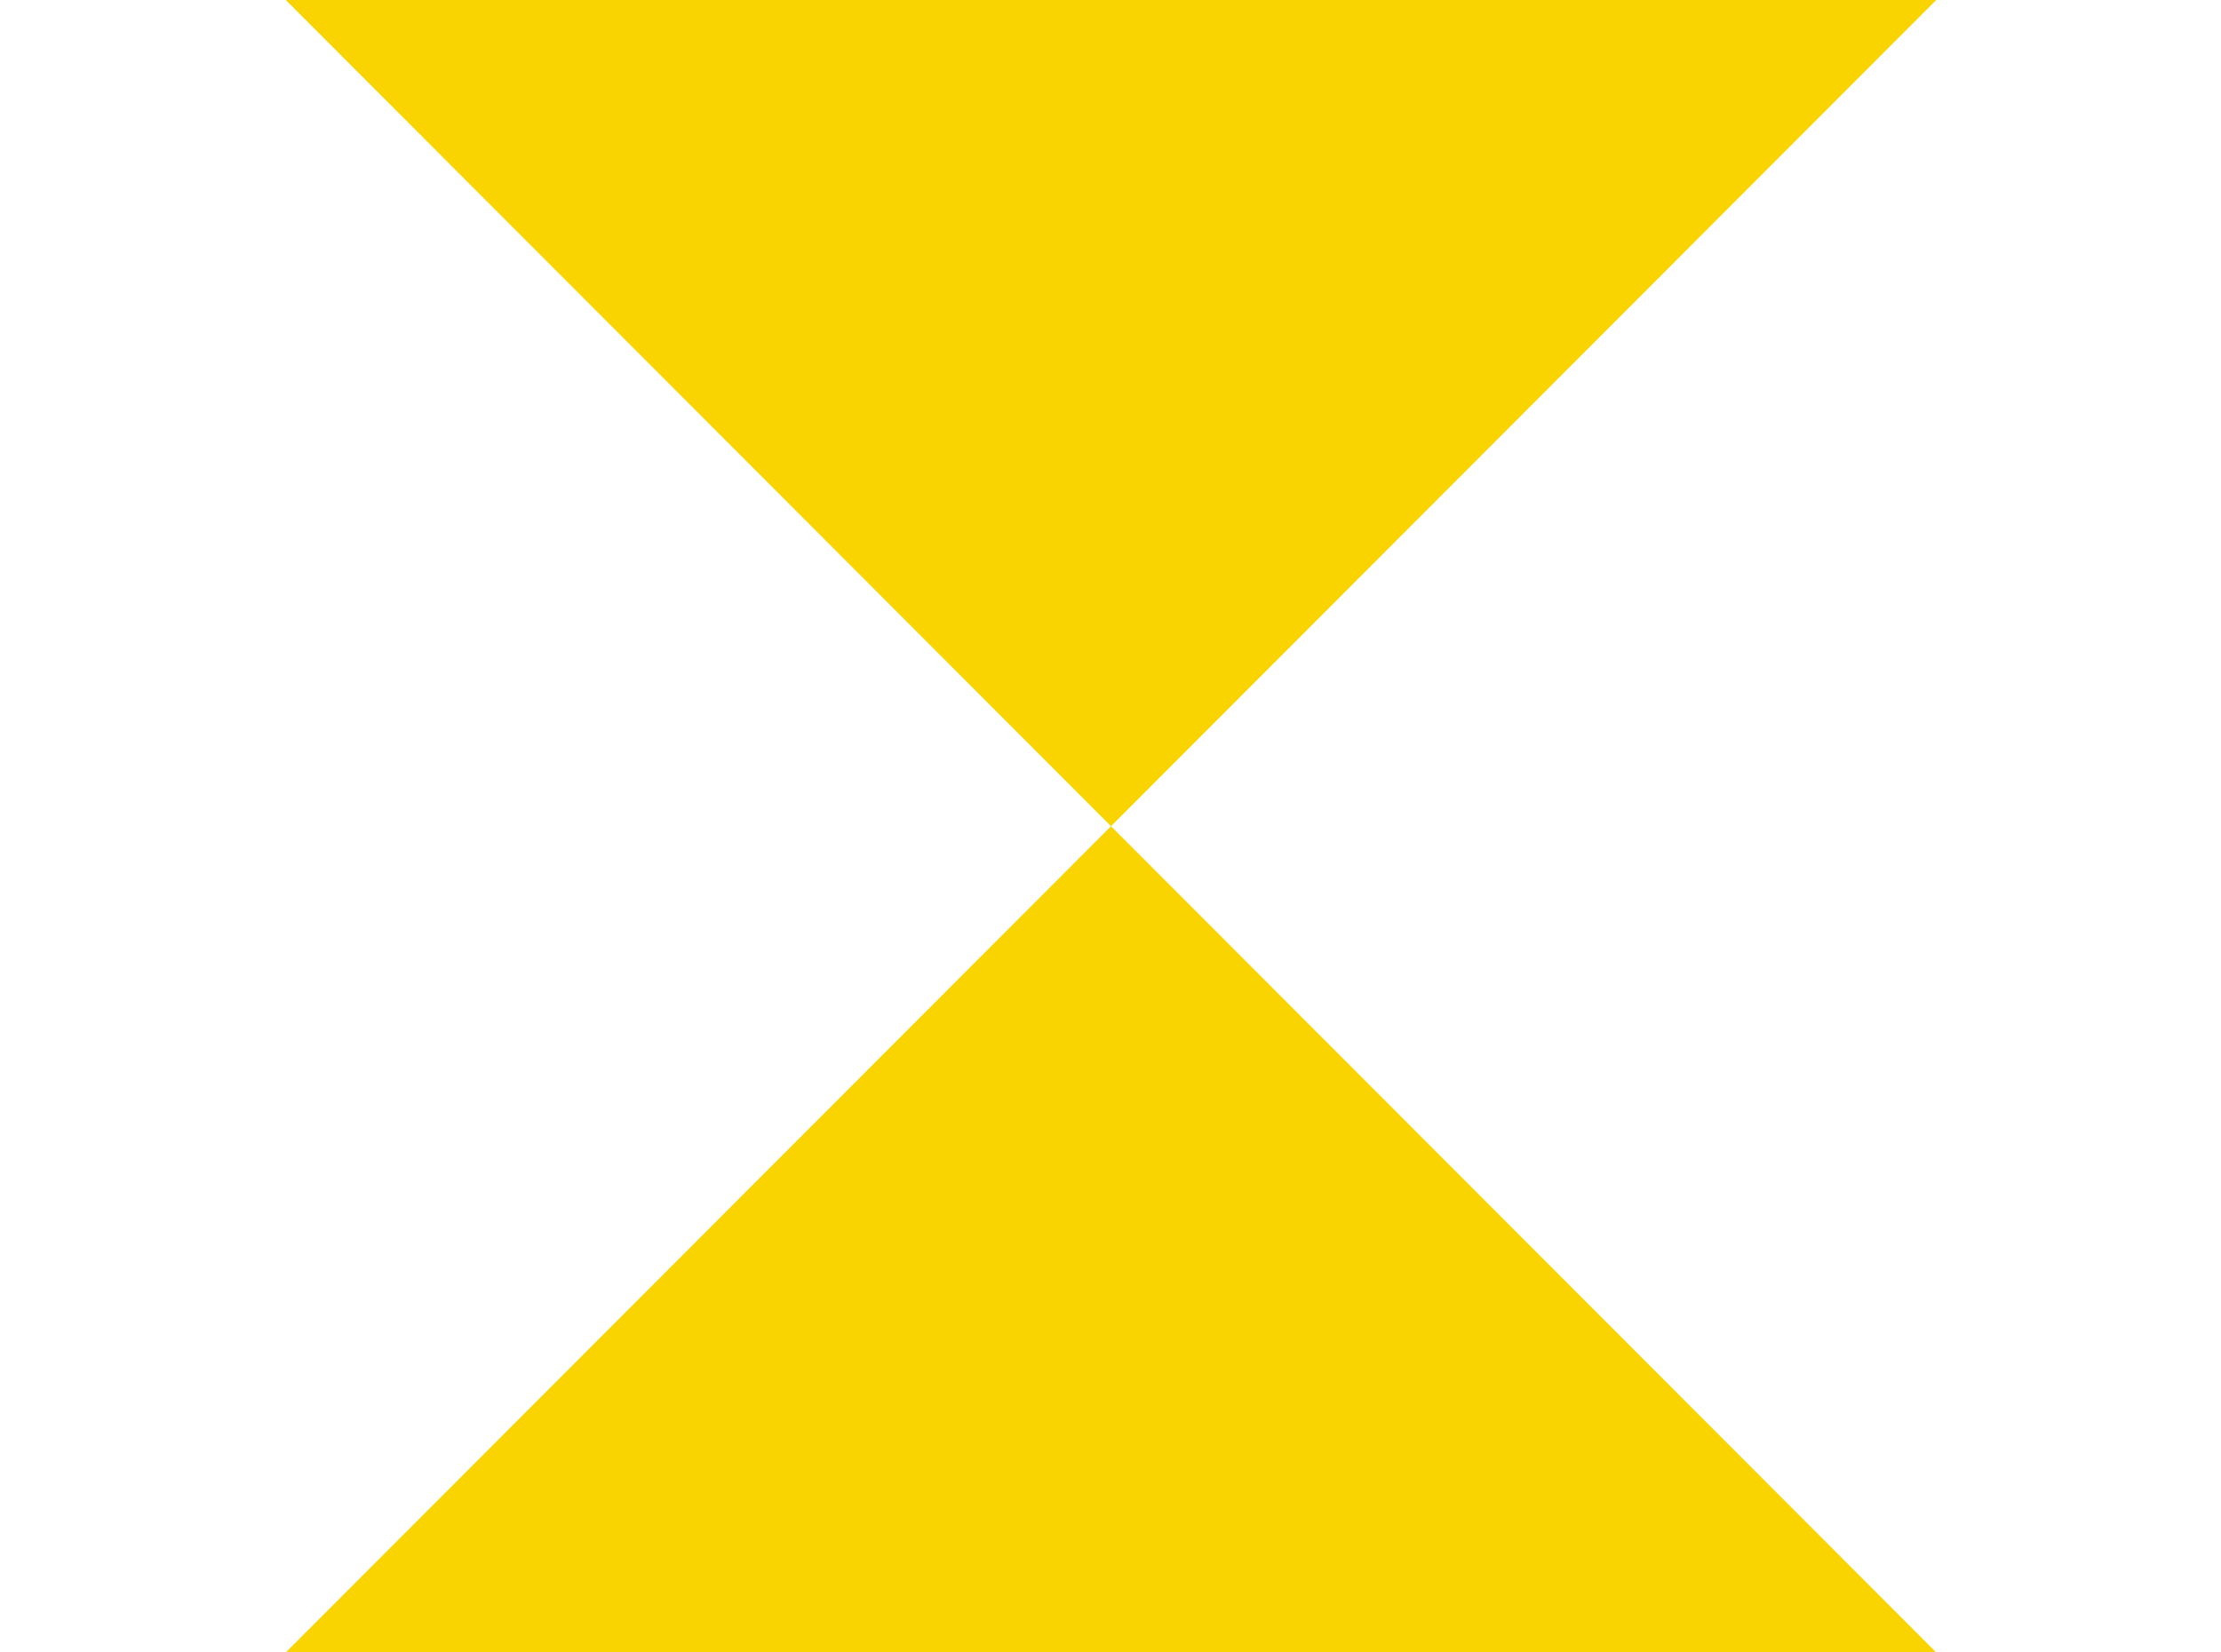 <svg xmlns="http://www.w3.org/2000/svg" xmlns:xlink="http://www.w3.org/1999/xlink" width="344" height="256" viewBox="0 0 344 256">
  <defs>
    <clipPath id="clip-path">
      <path id="Path_547" data-name="Path 547" d="M0,0H344V256H0Z" transform="translate(0.425 261.662)" fill="#ffda00"/>
    </clipPath>
  </defs>
  <g id="Mask_Group_97" data-name="Mask Group 97" transform="translate(-0.425 -261.662)" clip-path="url(#clip-path)">
    <g id="Group_5230" data-name="Group 5230" transform="translate(1692.559 85.504) rotate(90)">
      <path id="Path_545" data-name="Path 545" d="M0,0,243.778.178l.178,243.778L.178,243.778Z" transform="translate(-40.848 1520.056) rotate(-45)" fill="#fad400"/>
      <path id="Path_546" data-name="Path 546" d="M0,0,243.778.178l.178,243.778L.178,243.778Z" transform="translate(304.158 1520.056) rotate(-45)" fill="#fad400"/>
    </g>
  </g>
</svg>
